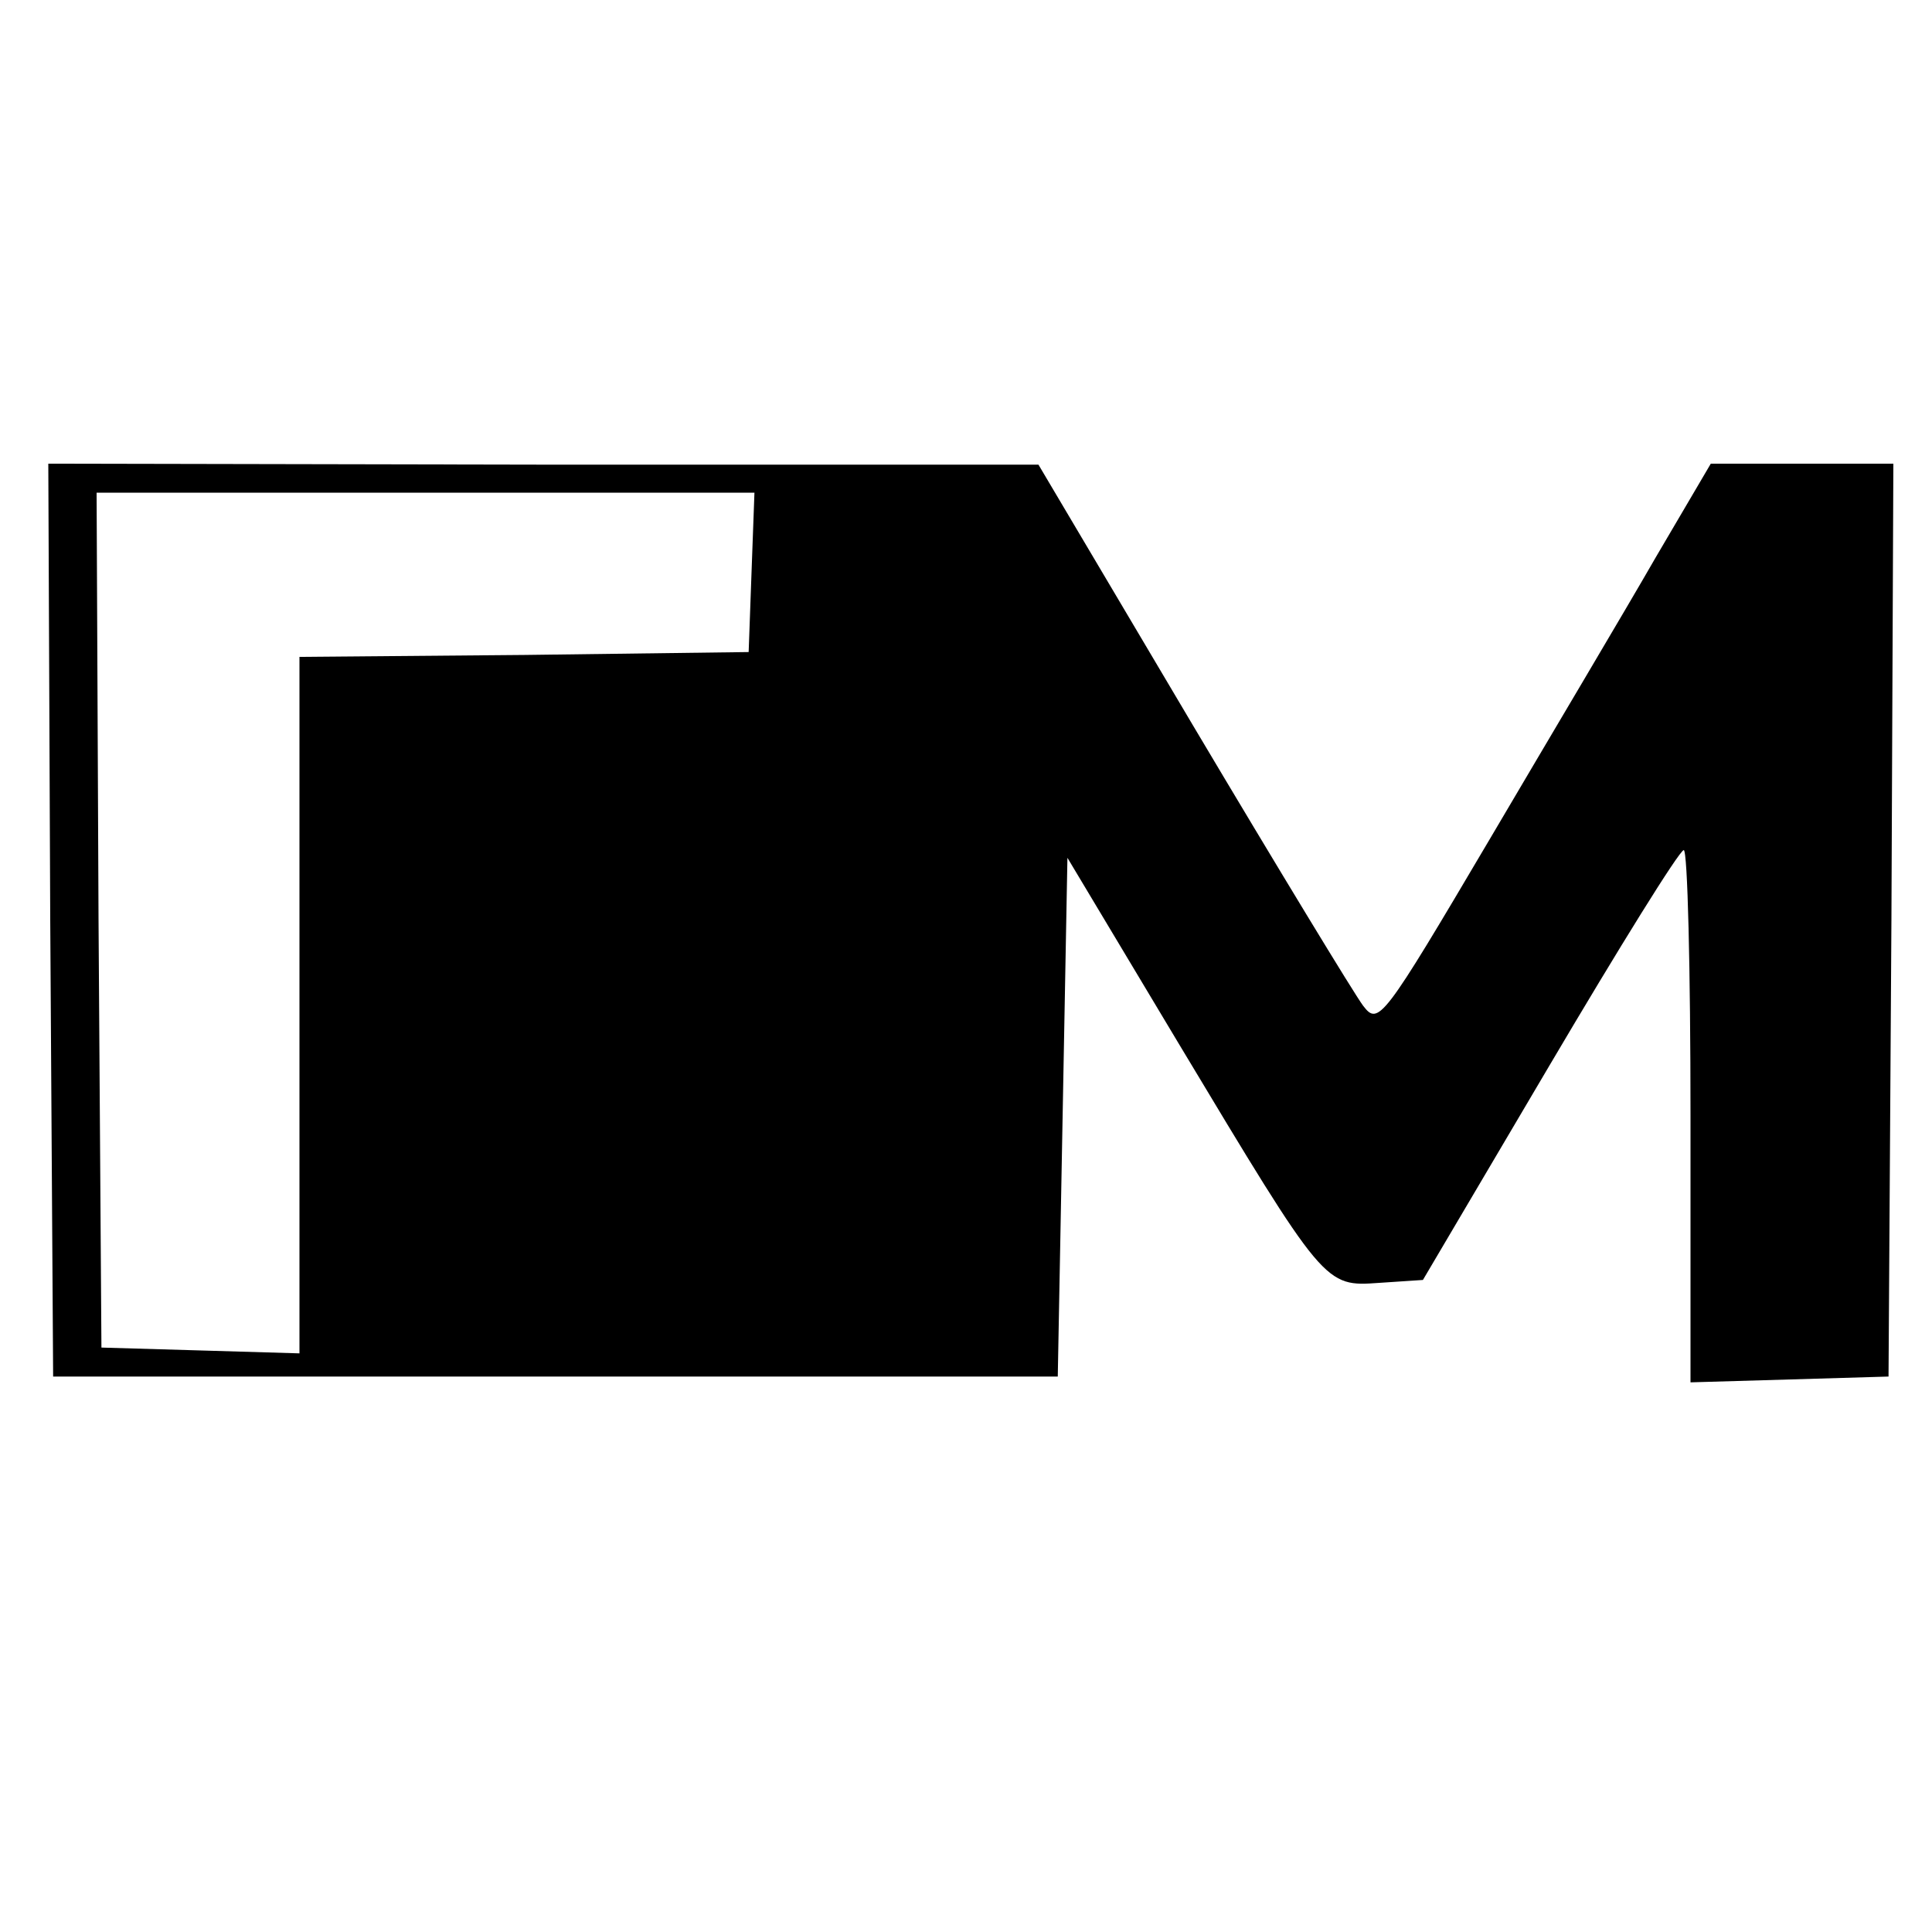 <?xml version="1.0" standalone="no"?>
<!DOCTYPE svg PUBLIC "-//W3C//DTD SVG 20010904//EN"
 "http://www.w3.org/TR/2001/REC-SVG-20010904/DTD/svg10.dtd">
<svg version="1.0" xmlns="http://www.w3.org/2000/svg"
 width="200pt" height="200pt" viewBox="0 0 200 200"
 preserveAspectRatio="xMidYMid meet">
<g transform="translate(0,200) scale(0.1,-0.1)"
fill="#000000" stroke="none">
<path d="M52 1048 l3 -473 520 0 520 0 5 268 5 269 115 -192 c152 -253 151
-252 208 -248 l45 3 131 222 c72 122 134 222 139 223 4 0 7 -124 7 -275 l0
-276 103 3 102 3 3 473 2 472 -94 0 -95 0 -57 -97 c-31 -54 -109 -185 -172
-292 -111 -188 -115 -193 -131 -172 -9 12 -88 142 -176 290 l-160 270 -513 0
-512 1 2 -472z m726 360 l-3 -83 -232 -3 -233 -2 0 -361 0 -360 -102 3 -103 3
-3 443 -2 442 340 0 341 0 -3 -82z"/>
</g>
</svg>
